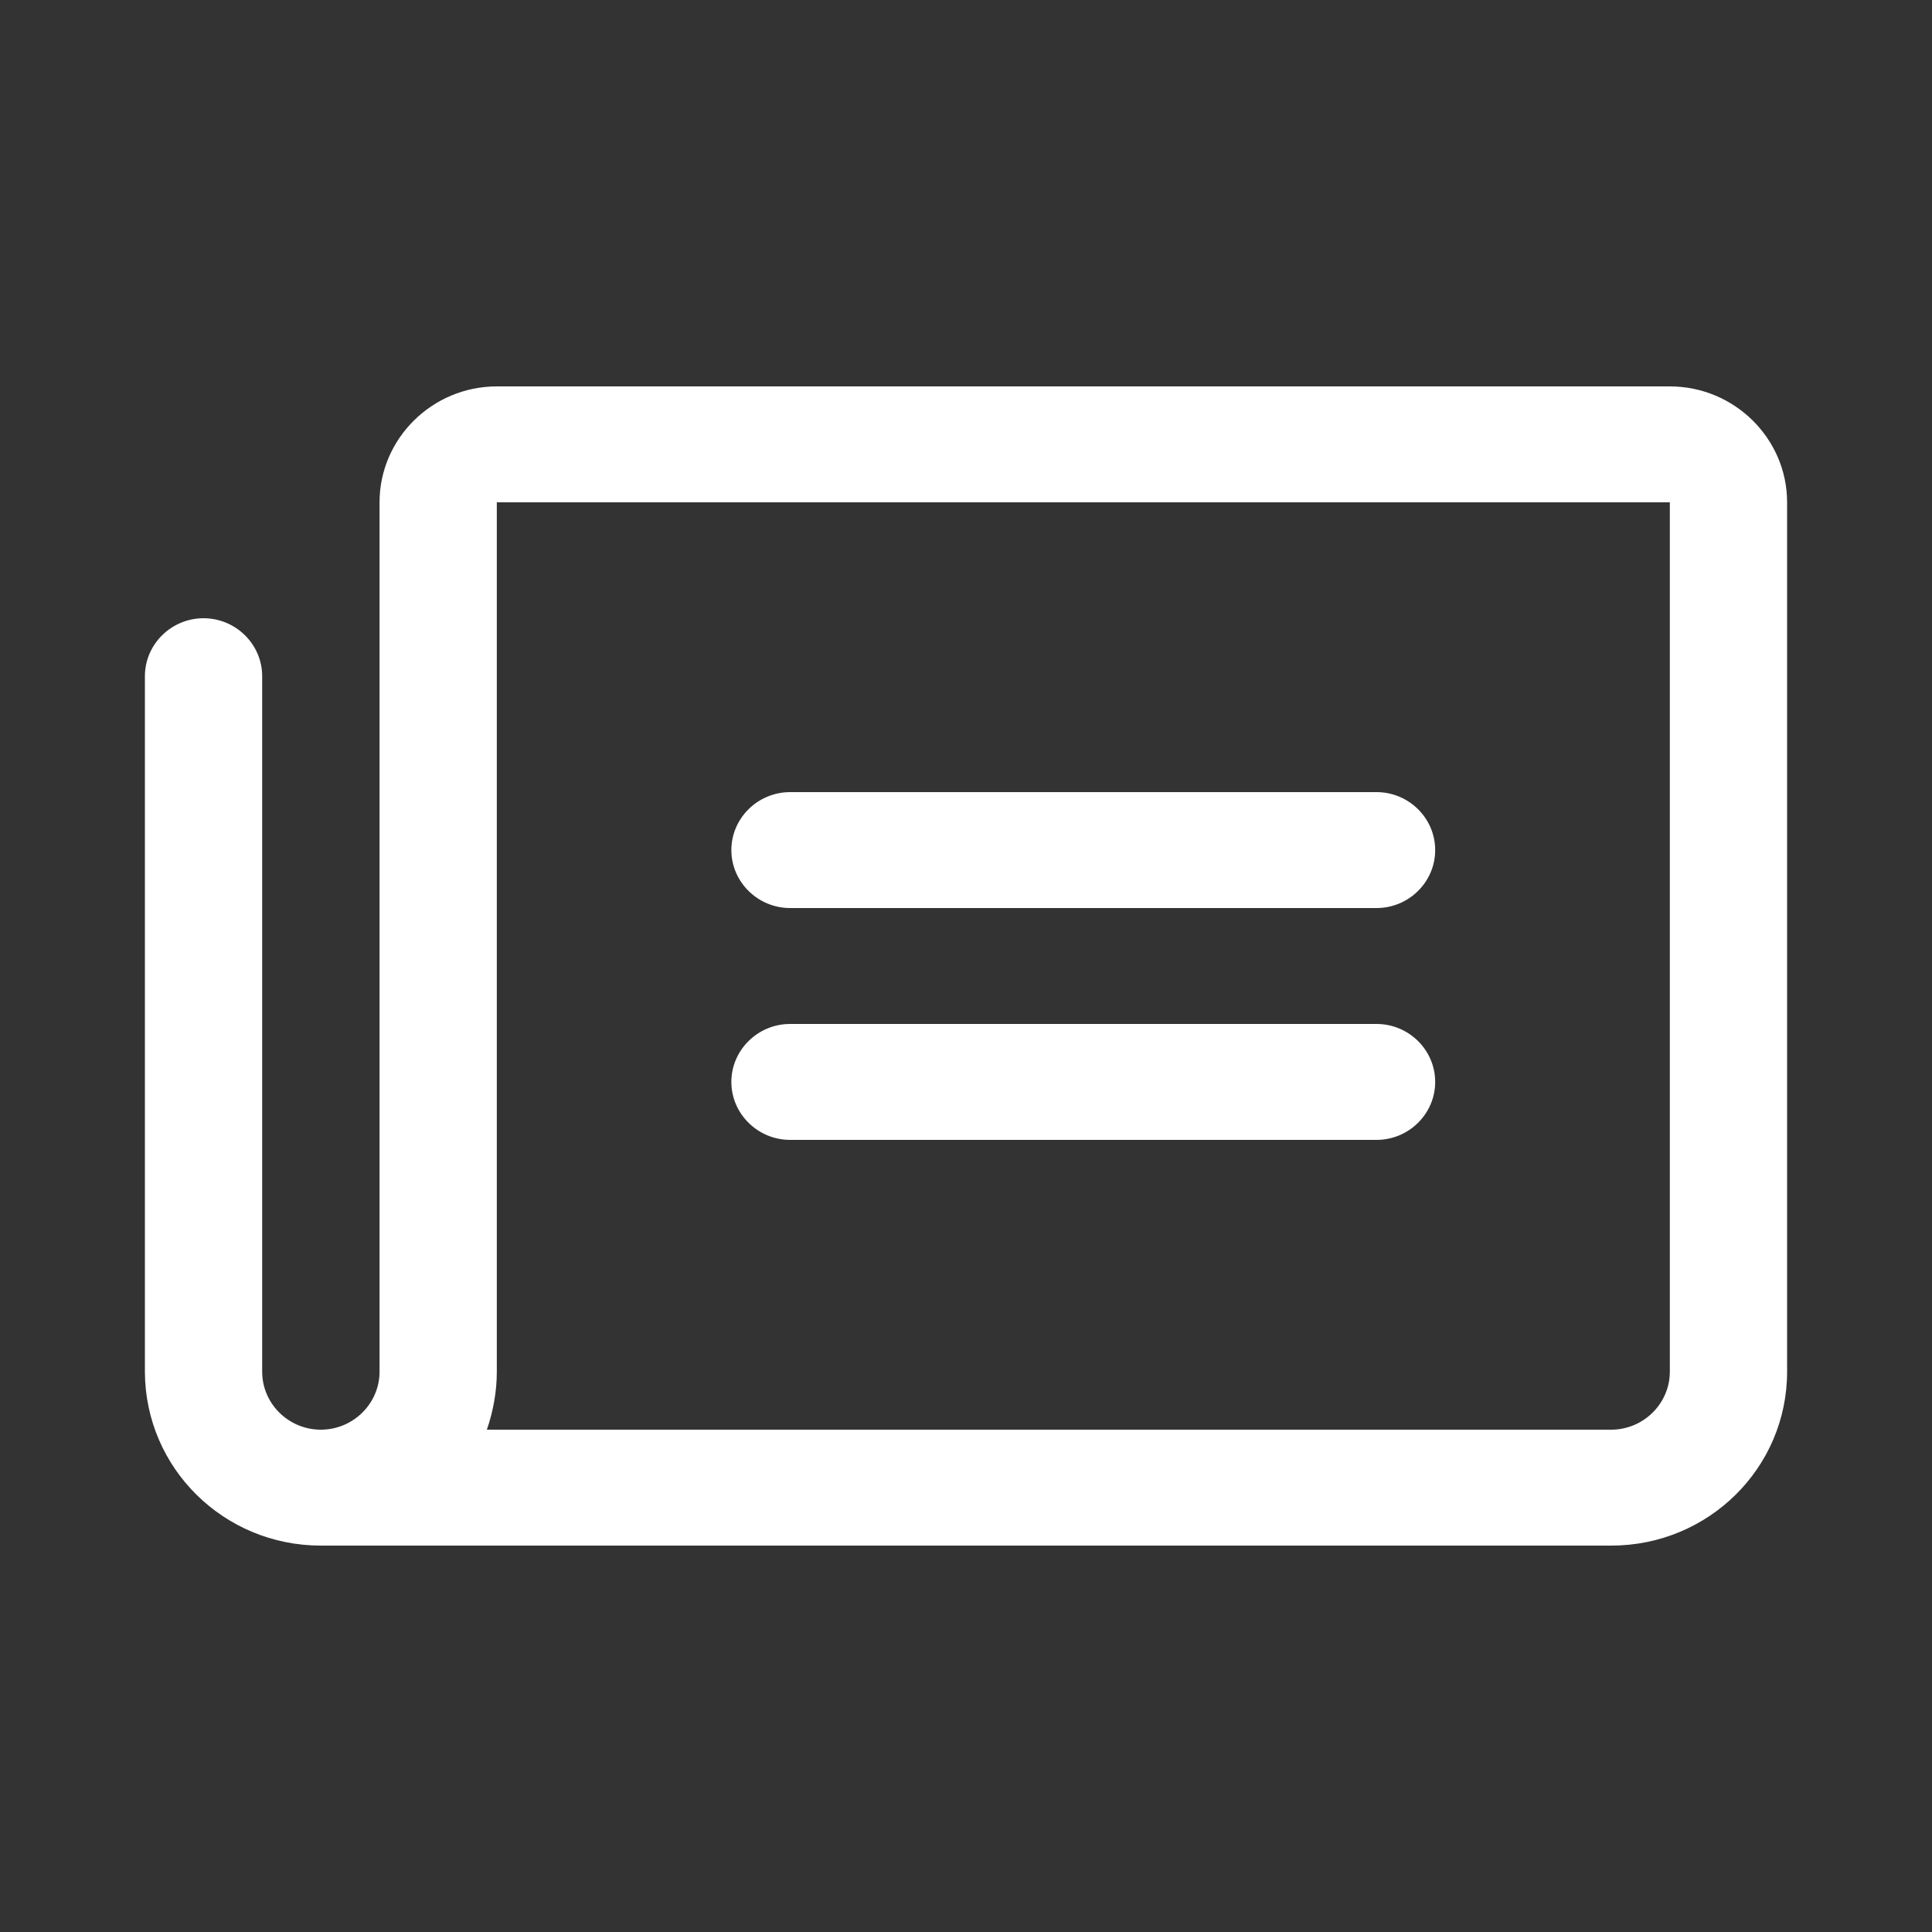 <svg width="20" height="20" viewBox="0 0 20 20" fill="none" xmlns="http://www.w3.org/2000/svg">
<rect x="0" y="0" width="20" height="20" fill="#333333" stroke="none"/>
<g clip-path="url(#clip0_2846_28629)">
<path d="M7.571 8.8C7.571 8.47 7.845 8.2 8.179 8.2H14.25C14.584 8.2 14.857 8.47 14.857 8.8C14.857 9.13 14.584 9.4 14.25 9.4H8.179C7.845 9.4 7.571 9.13 7.571 8.8ZM8.179 11.8H14.25C14.584 11.8 14.857 11.53 14.857 11.2C14.857 10.87 14.584 10.6 14.25 10.6H8.179C7.845 10.6 7.571 10.87 7.571 11.2C7.571 11.53 7.845 11.8 8.179 11.8ZM18.5 5.2V14.2C18.5 15.196 17.686 16 16.679 16H3.321C2.32 16 1.506 15.202 1.5 14.206V7C1.5 6.67 1.773 6.4 2.107 6.4C2.441 6.4 2.714 6.67 2.714 7V14.2C2.714 14.53 2.987 14.8 3.321 14.8C3.655 14.8 3.929 14.53 3.929 14.2V5.2C3.929 4.54 4.475 4 5.143 4H17.286C17.954 4 18.5 4.54 18.5 5.2ZM17.286 5.2H5.143V14.2C5.143 14.404 5.106 14.608 5.04 14.8H16.679C17.012 14.8 17.286 14.53 17.286 14.2V5.2Z" fill="white"/>
</g>
<defs>
<clipPath id="clip0_2846_28629">
<rect width="17" height="12" fill="white" transform="translate(1.5 4)"/>
</clipPath>
</defs>
</svg>
